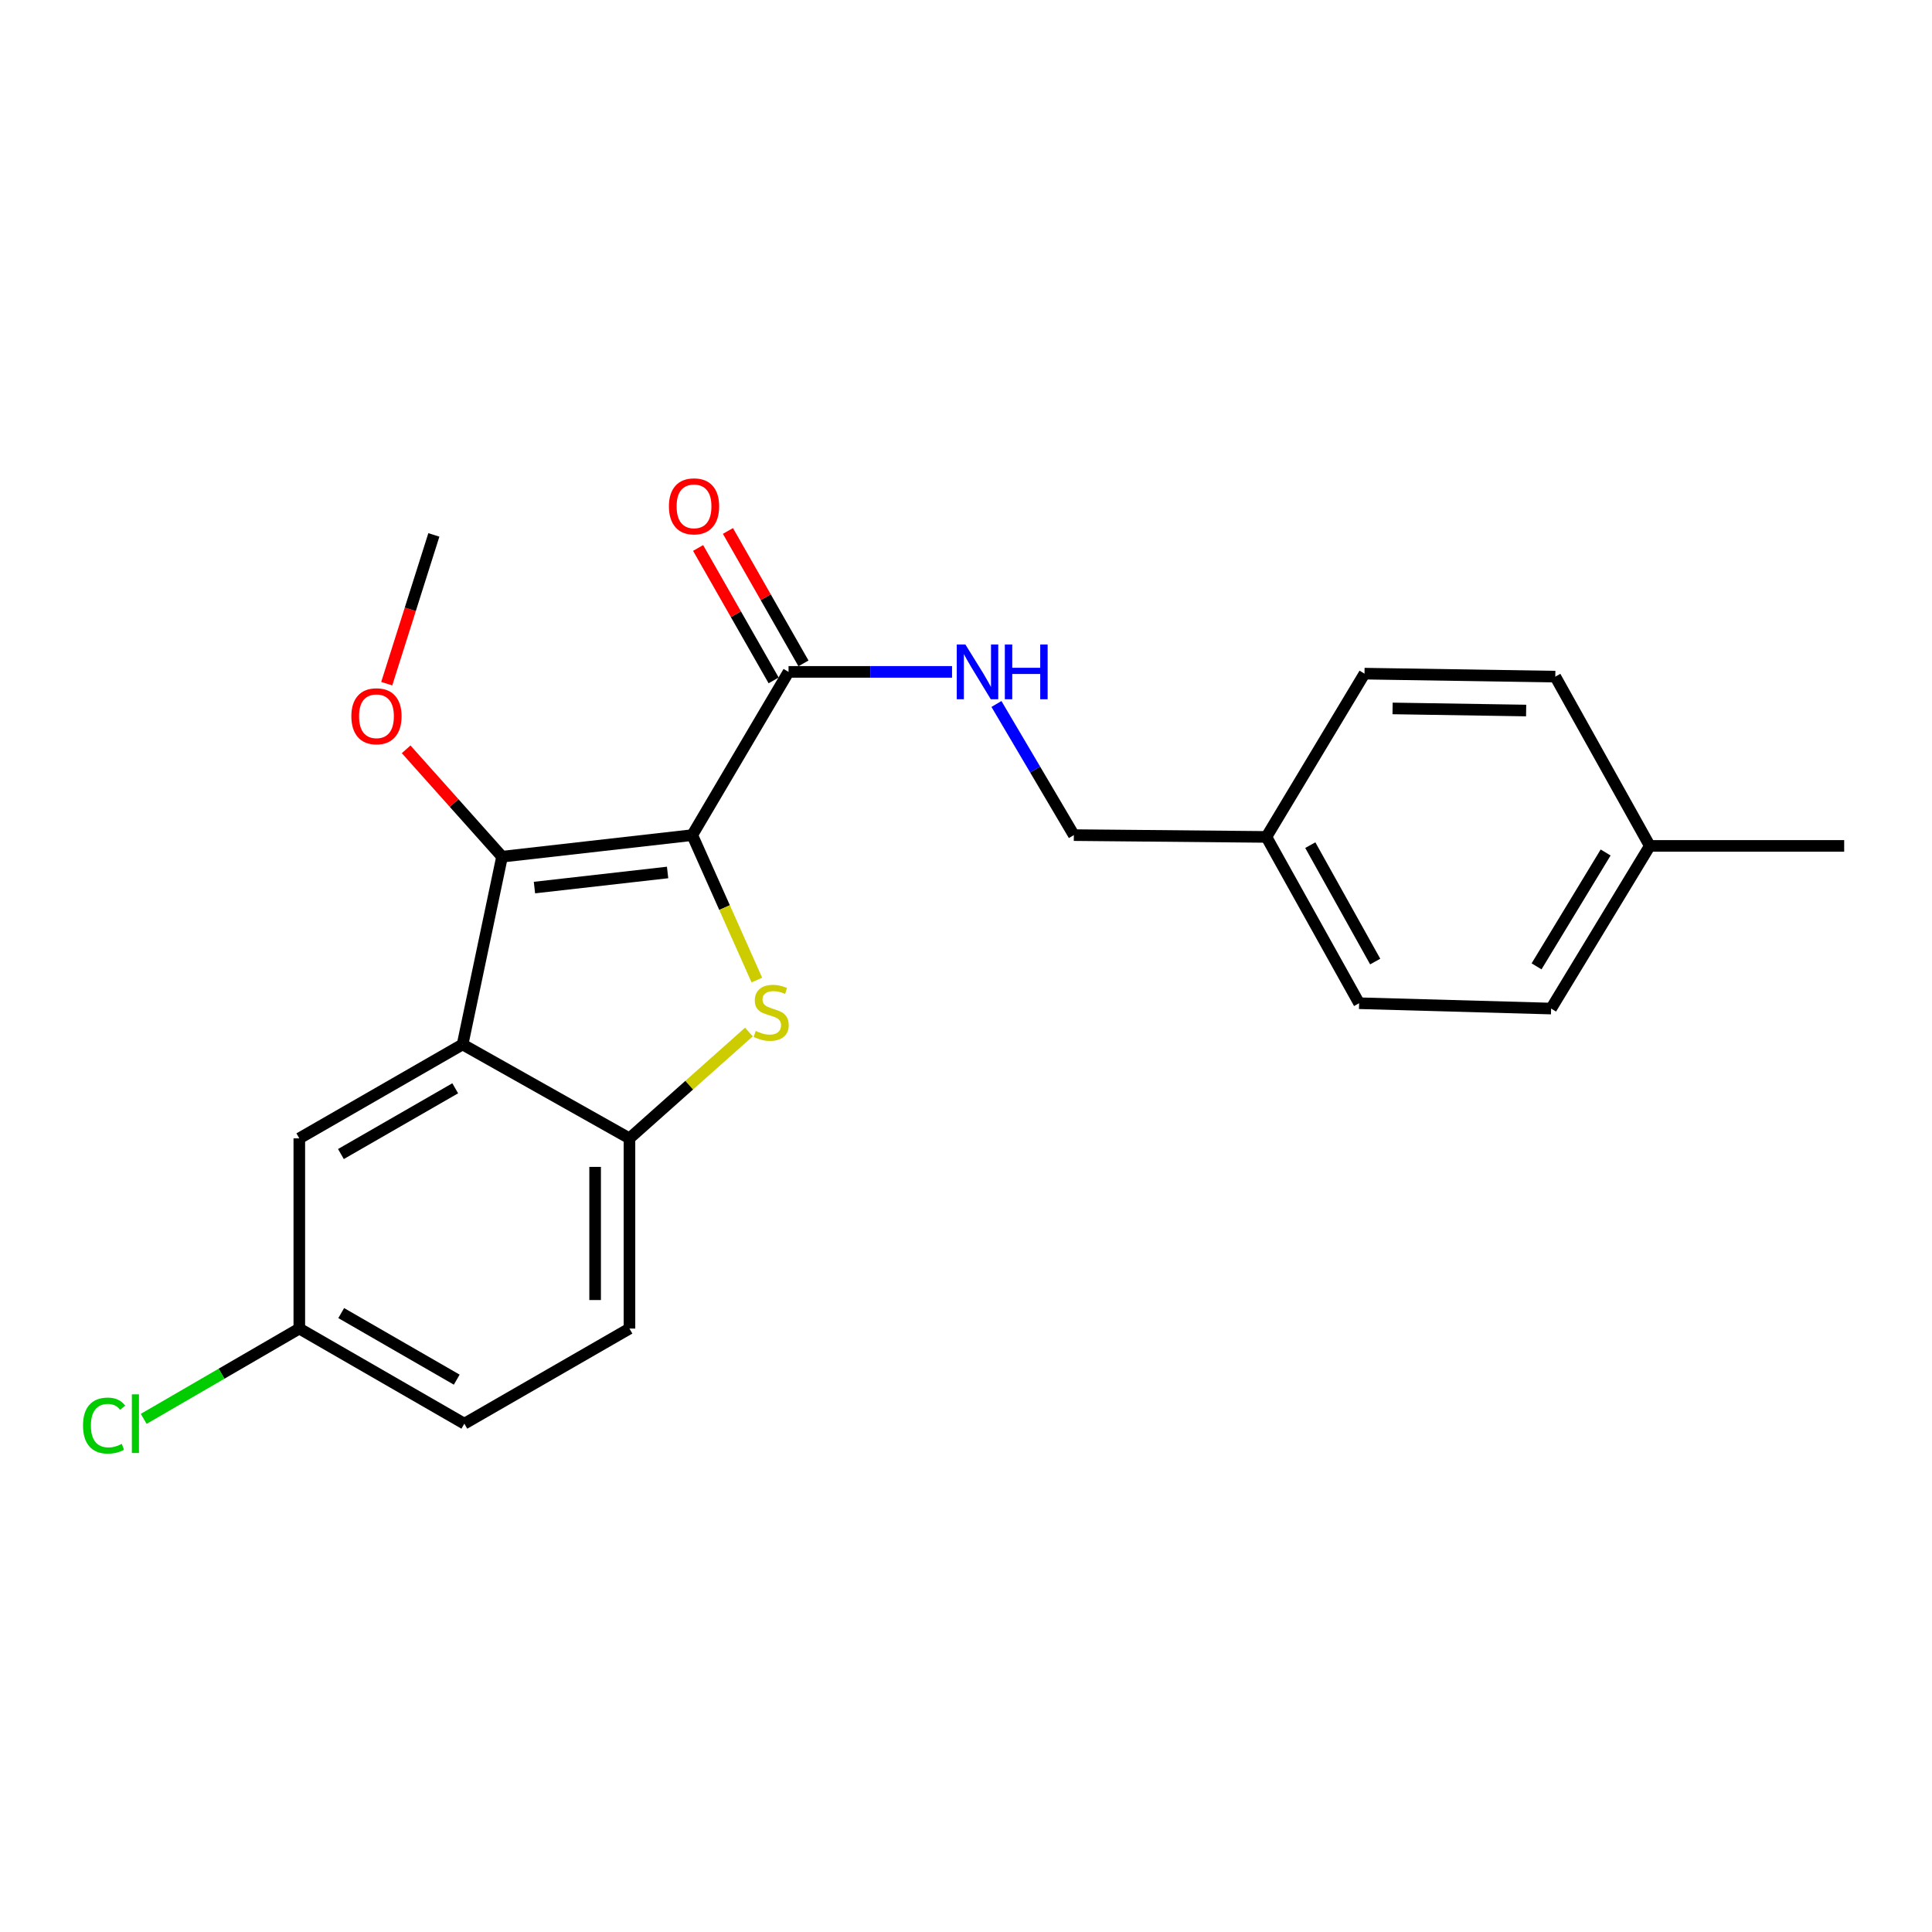<?xml version='1.0' encoding='iso-8859-1'?>
<svg version='1.1' baseProfile='full'
              xmlns='http://www.w3.org/2000/svg'
                      xmlns:rdkit='http://www.rdkit.org/xml'
                      xmlns:xlink='http://www.w3.org/1999/xlink'
                  xml:space='preserve'
width='1000px' height='1000px' viewBox='0 0 1000 1000'>
<!-- END OF HEADER -->
<rect style='opacity:1.0;fill:#FFFFFF;stroke:none' width='1000' height='1000' x='0' y='0'> </rect>
<path class='bond-0' d='M 358.309,432.253 L 375.031,469.766' style='fill:none;fill-rule:evenodd;stroke:#000000;stroke-width:6px;stroke-linecap:butt;stroke-linejoin:miter;stroke-opacity:1' />
<path class='bond-0' d='M 375.031,469.766 L 391.752,507.279' style='fill:none;fill-rule:evenodd;stroke:#CCCC00;stroke-width:6px;stroke-linecap:butt;stroke-linejoin:miter;stroke-opacity:1' />
<path class='bond-1' d='M 358.309,432.253 L 259.86,443.422' style='fill:none;fill-rule:evenodd;stroke:#000000;stroke-width:6px;stroke-linecap:butt;stroke-linejoin:miter;stroke-opacity:1' />
<path class='bond-1' d='M 345.546,451.591 L 276.631,459.409' style='fill:none;fill-rule:evenodd;stroke:#000000;stroke-width:6px;stroke-linecap:butt;stroke-linejoin:miter;stroke-opacity:1' />
<path class='bond-4' d='M 358.309,432.253 L 408.151,347.767' style='fill:none;fill-rule:evenodd;stroke:#000000;stroke-width:6px;stroke-linecap:butt;stroke-linejoin:miter;stroke-opacity:1' />
<path class='bond-3' d='M 387.629,534.177 L 356.719,561.696' style='fill:none;fill-rule:evenodd;stroke:#CCCC00;stroke-width:6px;stroke-linecap:butt;stroke-linejoin:miter;stroke-opacity:1' />
<path class='bond-3' d='M 356.719,561.696 L 325.809,589.215' style='fill:none;fill-rule:evenodd;stroke:#000000;stroke-width:6px;stroke-linecap:butt;stroke-linejoin:miter;stroke-opacity:1' />
<path class='bond-2' d='M 259.86,443.422 L 239.437,540.597' style='fill:none;fill-rule:evenodd;stroke:#000000;stroke-width:6px;stroke-linecap:butt;stroke-linejoin:miter;stroke-opacity:1' />
<path class='bond-9' d='M 259.86,443.422 L 235.041,415.635' style='fill:none;fill-rule:evenodd;stroke:#000000;stroke-width:6px;stroke-linecap:butt;stroke-linejoin:miter;stroke-opacity:1' />
<path class='bond-9' d='M 235.041,415.635 L 210.222,387.848' style='fill:none;fill-rule:evenodd;stroke:#FF0000;stroke-width:6px;stroke-linecap:butt;stroke-linejoin:miter;stroke-opacity:1' />
<path class='bond-6' d='M 239.437,540.597 L 154.922,589.215' style='fill:none;fill-rule:evenodd;stroke:#000000;stroke-width:6px;stroke-linecap:butt;stroke-linejoin:miter;stroke-opacity:1' />
<path class='bond-6' d='M 235.624,563.298 L 176.463,597.33' style='fill:none;fill-rule:evenodd;stroke:#000000;stroke-width:6px;stroke-linecap:butt;stroke-linejoin:miter;stroke-opacity:1' />
<path class='bond-22' d='M 239.437,540.597 L 325.809,589.215' style='fill:none;fill-rule:evenodd;stroke:#000000;stroke-width:6px;stroke-linecap:butt;stroke-linejoin:miter;stroke-opacity:1' />
<path class='bond-8' d='M 325.809,589.215 L 325.809,687.664' style='fill:none;fill-rule:evenodd;stroke:#000000;stroke-width:6px;stroke-linecap:butt;stroke-linejoin:miter;stroke-opacity:1' />
<path class='bond-8' d='M 308.033,603.982 L 308.033,672.897' style='fill:none;fill-rule:evenodd;stroke:#000000;stroke-width:6px;stroke-linecap:butt;stroke-linejoin:miter;stroke-opacity:1' />
<path class='bond-5' d='M 408.151,347.767 L 450.462,347.767' style='fill:none;fill-rule:evenodd;stroke:#000000;stroke-width:6px;stroke-linecap:butt;stroke-linejoin:miter;stroke-opacity:1' />
<path class='bond-5' d='M 450.462,347.767 L 492.773,347.767' style='fill:none;fill-rule:evenodd;stroke:#0000FF;stroke-width:6px;stroke-linecap:butt;stroke-linejoin:miter;stroke-opacity:1' />
<path class='bond-7' d='M 415.872,343.364 L 396.323,309.093' style='fill:none;fill-rule:evenodd;stroke:#000000;stroke-width:6px;stroke-linecap:butt;stroke-linejoin:miter;stroke-opacity:1' />
<path class='bond-7' d='M 396.323,309.093 L 376.775,274.823' style='fill:none;fill-rule:evenodd;stroke:#FF0000;stroke-width:6px;stroke-linecap:butt;stroke-linejoin:miter;stroke-opacity:1' />
<path class='bond-7' d='M 400.431,352.171 L 380.883,317.901' style='fill:none;fill-rule:evenodd;stroke:#000000;stroke-width:6px;stroke-linecap:butt;stroke-linejoin:miter;stroke-opacity:1' />
<path class='bond-7' d='M 380.883,317.901 L 361.335,283.63' style='fill:none;fill-rule:evenodd;stroke:#FF0000;stroke-width:6px;stroke-linecap:butt;stroke-linejoin:miter;stroke-opacity:1' />
<path class='bond-11' d='M 515.763,364.38 L 535.792,398.316' style='fill:none;fill-rule:evenodd;stroke:#0000FF;stroke-width:6px;stroke-linecap:butt;stroke-linejoin:miter;stroke-opacity:1' />
<path class='bond-11' d='M 535.792,398.316 L 555.82,432.253' style='fill:none;fill-rule:evenodd;stroke:#000000;stroke-width:6px;stroke-linecap:butt;stroke-linejoin:miter;stroke-opacity:1' />
<path class='bond-10' d='M 154.922,589.215 L 154.922,687.664' style='fill:none;fill-rule:evenodd;stroke:#000000;stroke-width:6px;stroke-linecap:butt;stroke-linejoin:miter;stroke-opacity:1' />
<path class='bond-13' d='M 325.809,687.664 L 240.346,736.894' style='fill:none;fill-rule:evenodd;stroke:#000000;stroke-width:6px;stroke-linecap:butt;stroke-linejoin:miter;stroke-opacity:1' />
<path class='bond-20' d='M 200.174,353.87 L 212.369,315.37' style='fill:none;fill-rule:evenodd;stroke:#FF0000;stroke-width:6px;stroke-linecap:butt;stroke-linejoin:miter;stroke-opacity:1' />
<path class='bond-20' d='M 212.369,315.37 L 224.565,276.871' style='fill:none;fill-rule:evenodd;stroke:#000000;stroke-width:6px;stroke-linecap:butt;stroke-linejoin:miter;stroke-opacity:1' />
<path class='bond-14' d='M 154.922,687.664 L 114.653,711.033' style='fill:none;fill-rule:evenodd;stroke:#000000;stroke-width:6px;stroke-linecap:butt;stroke-linejoin:miter;stroke-opacity:1' />
<path class='bond-14' d='M 114.653,711.033 L 74.383,734.403' style='fill:none;fill-rule:evenodd;stroke:#00CC00;stroke-width:6px;stroke-linecap:butt;stroke-linejoin:miter;stroke-opacity:1' />
<path class='bond-23' d='M 154.922,687.664 L 240.346,736.894' style='fill:none;fill-rule:evenodd;stroke:#000000;stroke-width:6px;stroke-linecap:butt;stroke-linejoin:miter;stroke-opacity:1' />
<path class='bond-23' d='M 176.612,679.647 L 236.408,714.108' style='fill:none;fill-rule:evenodd;stroke:#000000;stroke-width:6px;stroke-linecap:butt;stroke-linejoin:miter;stroke-opacity:1' />
<path class='bond-12' d='M 555.82,432.253 L 655.484,433.191' style='fill:none;fill-rule:evenodd;stroke:#000000;stroke-width:6px;stroke-linecap:butt;stroke-linejoin:miter;stroke-opacity:1' />
<path class='bond-16' d='M 655.484,433.191 L 706.264,348.676' style='fill:none;fill-rule:evenodd;stroke:#000000;stroke-width:6px;stroke-linecap:butt;stroke-linejoin:miter;stroke-opacity:1' />
<path class='bond-17' d='M 655.484,433.191 L 703.47,519.266' style='fill:none;fill-rule:evenodd;stroke:#000000;stroke-width:6px;stroke-linecap:butt;stroke-linejoin:miter;stroke-opacity:1' />
<path class='bond-17' d='M 678.208,437.446 L 711.798,497.699' style='fill:none;fill-rule:evenodd;stroke:#000000;stroke-width:6px;stroke-linecap:butt;stroke-linejoin:miter;stroke-opacity:1' />
<path class='bond-15' d='M 853.933,437.842 L 802.857,522.031' style='fill:none;fill-rule:evenodd;stroke:#000000;stroke-width:6px;stroke-linecap:butt;stroke-linejoin:miter;stroke-opacity:1' />
<path class='bond-15' d='M 831.074,441.25 L 795.321,500.183' style='fill:none;fill-rule:evenodd;stroke:#000000;stroke-width:6px;stroke-linecap:butt;stroke-linejoin:miter;stroke-opacity:1' />
<path class='bond-21' d='M 853.933,437.842 L 954.545,437.842' style='fill:none;fill-rule:evenodd;stroke:#000000;stroke-width:6px;stroke-linecap:butt;stroke-linejoin:miter;stroke-opacity:1' />
<path class='bond-24' d='M 853.933,437.842 L 805.02,350.226' style='fill:none;fill-rule:evenodd;stroke:#000000;stroke-width:6px;stroke-linecap:butt;stroke-linejoin:miter;stroke-opacity:1' />
<path class='bond-18' d='M 706.264,348.676 L 805.02,350.226' style='fill:none;fill-rule:evenodd;stroke:#000000;stroke-width:6px;stroke-linecap:butt;stroke-linejoin:miter;stroke-opacity:1' />
<path class='bond-18' d='M 720.799,366.682 L 789.927,367.768' style='fill:none;fill-rule:evenodd;stroke:#000000;stroke-width:6px;stroke-linecap:butt;stroke-linejoin:miter;stroke-opacity:1' />
<path class='bond-19' d='M 703.47,519.266 L 802.857,522.031' style='fill:none;fill-rule:evenodd;stroke:#000000;stroke-width:6px;stroke-linecap:butt;stroke-linejoin:miter;stroke-opacity:1' />
<path  class='atom-1' d='M 391.164 533.628
Q 391.484 533.748, 392.804 534.308
Q 394.124 534.868, 395.564 535.228
Q 397.044 535.548, 398.484 535.548
Q 401.164 535.548, 402.724 534.268
Q 404.284 532.948, 404.284 530.668
Q 404.284 529.108, 403.484 528.148
Q 402.724 527.188, 401.524 526.668
Q 400.324 526.148, 398.324 525.548
Q 395.804 524.788, 394.284 524.068
Q 392.804 523.348, 391.724 521.828
Q 390.684 520.308, 390.684 517.748
Q 390.684 514.188, 393.084 511.988
Q 395.524 509.788, 400.324 509.788
Q 403.604 509.788, 407.324 511.348
L 406.404 514.428
Q 403.004 513.028, 400.444 513.028
Q 397.684 513.028, 396.164 514.188
Q 394.644 515.308, 394.684 517.268
Q 394.684 518.788, 395.444 519.708
Q 396.244 520.628, 397.364 521.148
Q 398.524 521.668, 400.444 522.268
Q 403.004 523.068, 404.524 523.868
Q 406.044 524.668, 407.124 526.308
Q 408.244 527.908, 408.244 530.668
Q 408.244 534.588, 405.604 536.708
Q 403.004 538.788, 398.644 538.788
Q 396.124 538.788, 394.204 538.228
Q 392.324 537.708, 390.084 536.788
L 391.164 533.628
' fill='#CCCC00'/>
<path  class='atom-6' d='M 499.699 333.607
L 508.979 348.607
Q 509.899 350.087, 511.379 352.767
Q 512.859 355.447, 512.939 355.607
L 512.939 333.607
L 516.699 333.607
L 516.699 361.927
L 512.819 361.927
L 502.859 345.527
Q 501.699 343.607, 500.459 341.407
Q 499.259 339.207, 498.899 338.527
L 498.899 361.927
L 495.219 361.927
L 495.219 333.607
L 499.699 333.607
' fill='#0000FF'/>
<path  class='atom-6' d='M 520.099 333.607
L 523.939 333.607
L 523.939 345.647
L 538.419 345.647
L 538.419 333.607
L 542.259 333.607
L 542.259 361.927
L 538.419 361.927
L 538.419 348.847
L 523.939 348.847
L 523.939 361.927
L 520.099 361.927
L 520.099 333.607
' fill='#0000FF'/>
<path  class='atom-8' d='M 346.228 262.078
Q 346.228 255.278, 349.588 251.478
Q 352.948 247.678, 359.228 247.678
Q 365.508 247.678, 368.868 251.478
Q 372.228 255.278, 372.228 262.078
Q 372.228 268.958, 368.828 272.878
Q 365.428 276.758, 359.228 276.758
Q 352.988 276.758, 349.588 272.878
Q 346.228 268.998, 346.228 262.078
M 359.228 273.558
Q 363.548 273.558, 365.868 270.678
Q 368.228 267.758, 368.228 262.078
Q 368.228 256.518, 365.868 253.718
Q 363.548 250.878, 359.228 250.878
Q 354.908 250.878, 352.548 253.678
Q 350.228 256.478, 350.228 262.078
Q 350.228 267.798, 352.548 270.678
Q 354.908 273.558, 359.228 273.558
' fill='#FF0000'/>
<path  class='atom-10' d='M 181.859 370.729
Q 181.859 363.929, 185.219 360.129
Q 188.579 356.329, 194.859 356.329
Q 201.139 356.329, 204.499 360.129
Q 207.859 363.929, 207.859 370.729
Q 207.859 377.609, 204.459 381.529
Q 201.059 385.409, 194.859 385.409
Q 188.619 385.409, 185.219 381.529
Q 181.859 377.649, 181.859 370.729
M 194.859 382.209
Q 199.179 382.209, 201.499 379.329
Q 203.859 376.409, 203.859 370.729
Q 203.859 365.169, 201.499 362.369
Q 199.179 359.529, 194.859 359.529
Q 190.539 359.529, 188.179 362.329
Q 185.859 365.129, 185.859 370.729
Q 185.859 376.449, 188.179 379.329
Q 190.539 382.209, 194.859 382.209
' fill='#FF0000'/>
<path  class='atom-15' d='M 42.971 737.874
Q 42.971 730.834, 46.251 727.154
Q 49.571 723.434, 55.851 723.434
Q 61.691 723.434, 64.811 727.554
L 62.171 729.714
Q 59.891 726.714, 55.851 726.714
Q 51.571 726.714, 49.291 729.594
Q 47.051 732.434, 47.051 737.874
Q 47.051 743.474, 49.371 746.354
Q 51.731 749.234, 56.291 749.234
Q 59.411 749.234, 63.051 747.354
L 64.171 750.354
Q 62.691 751.314, 60.451 751.874
Q 58.211 752.434, 55.731 752.434
Q 49.571 752.434, 46.251 748.674
Q 42.971 744.914, 42.971 737.874
' fill='#00CC00'/>
<path  class='atom-15' d='M 68.251 721.714
L 71.931 721.714
L 71.931 752.074
L 68.251 752.074
L 68.251 721.714
' fill='#00CC00'/>
</svg>
